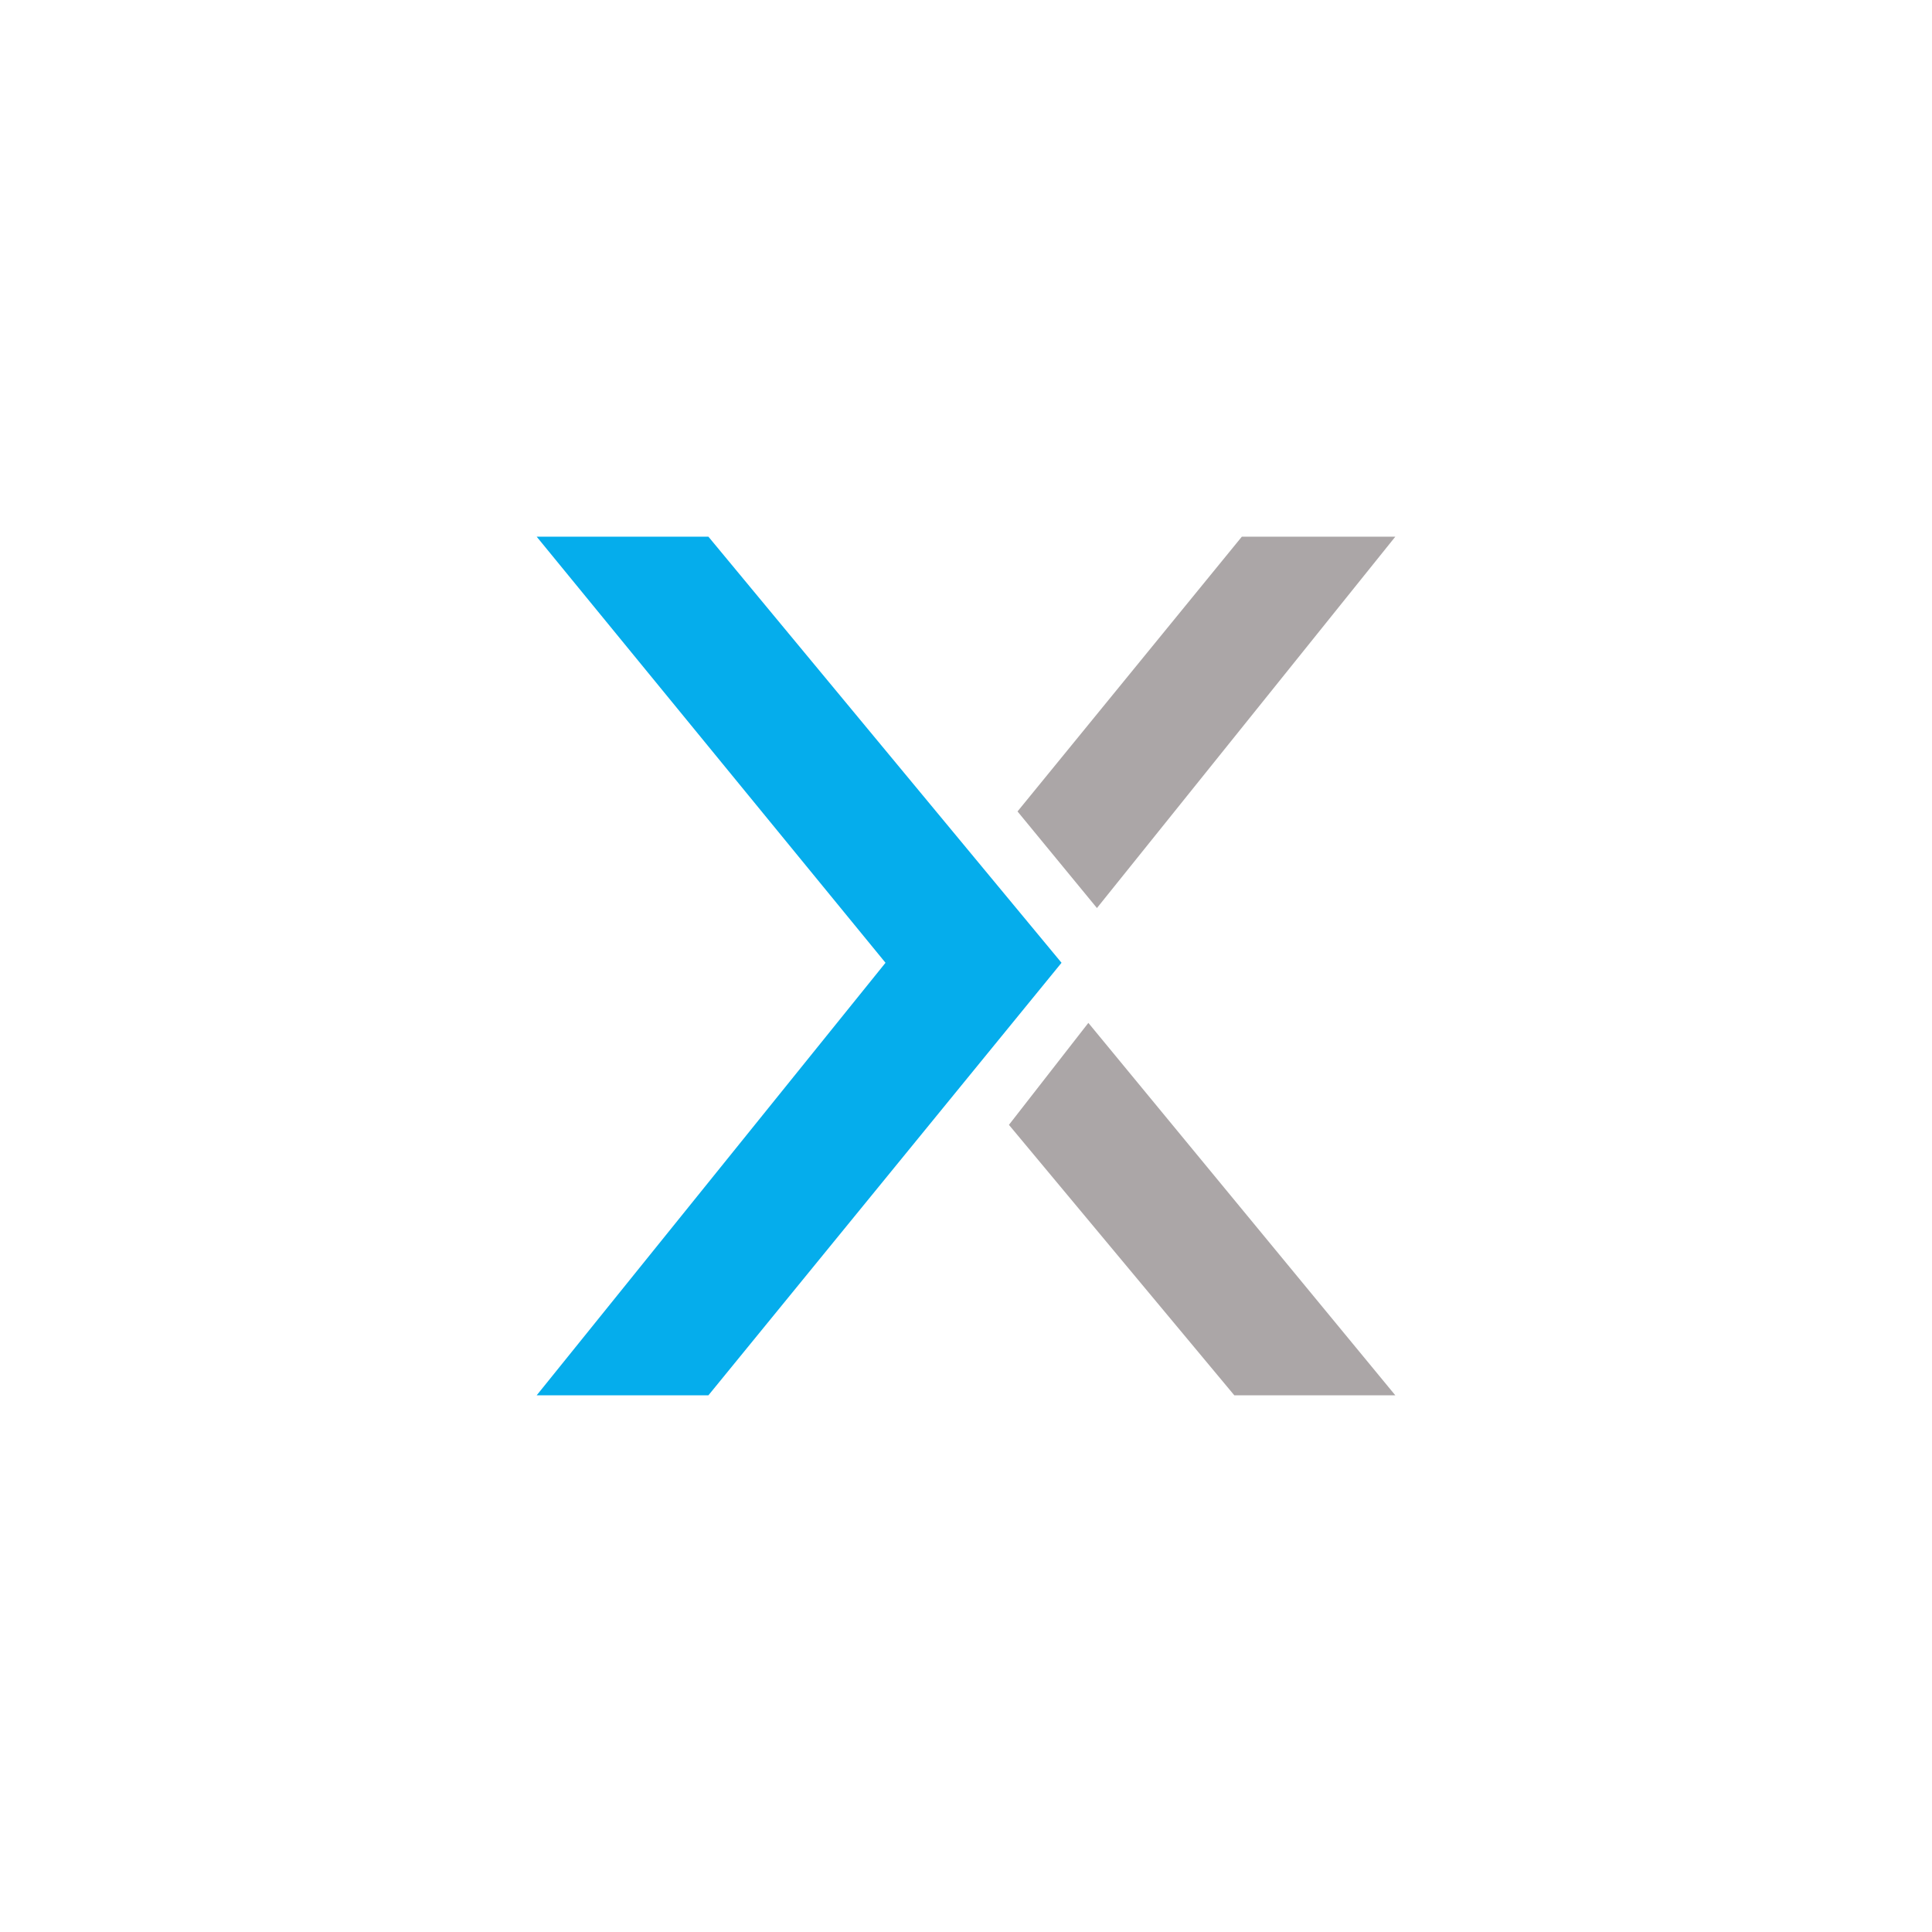 <svg xmlns="http://www.w3.org/2000/svg" width="18" height="18"><path fill="#ABA6A7" d="m10.14 9.53-.74.95L11.5 13H13zM13 5h-1.43L9.48 7.56l.74.9z"/><path fill="#05ADEC" d="M6.6 5H5l3.25 3.97L5 13h1.6l3.29-4.03z"/></svg>